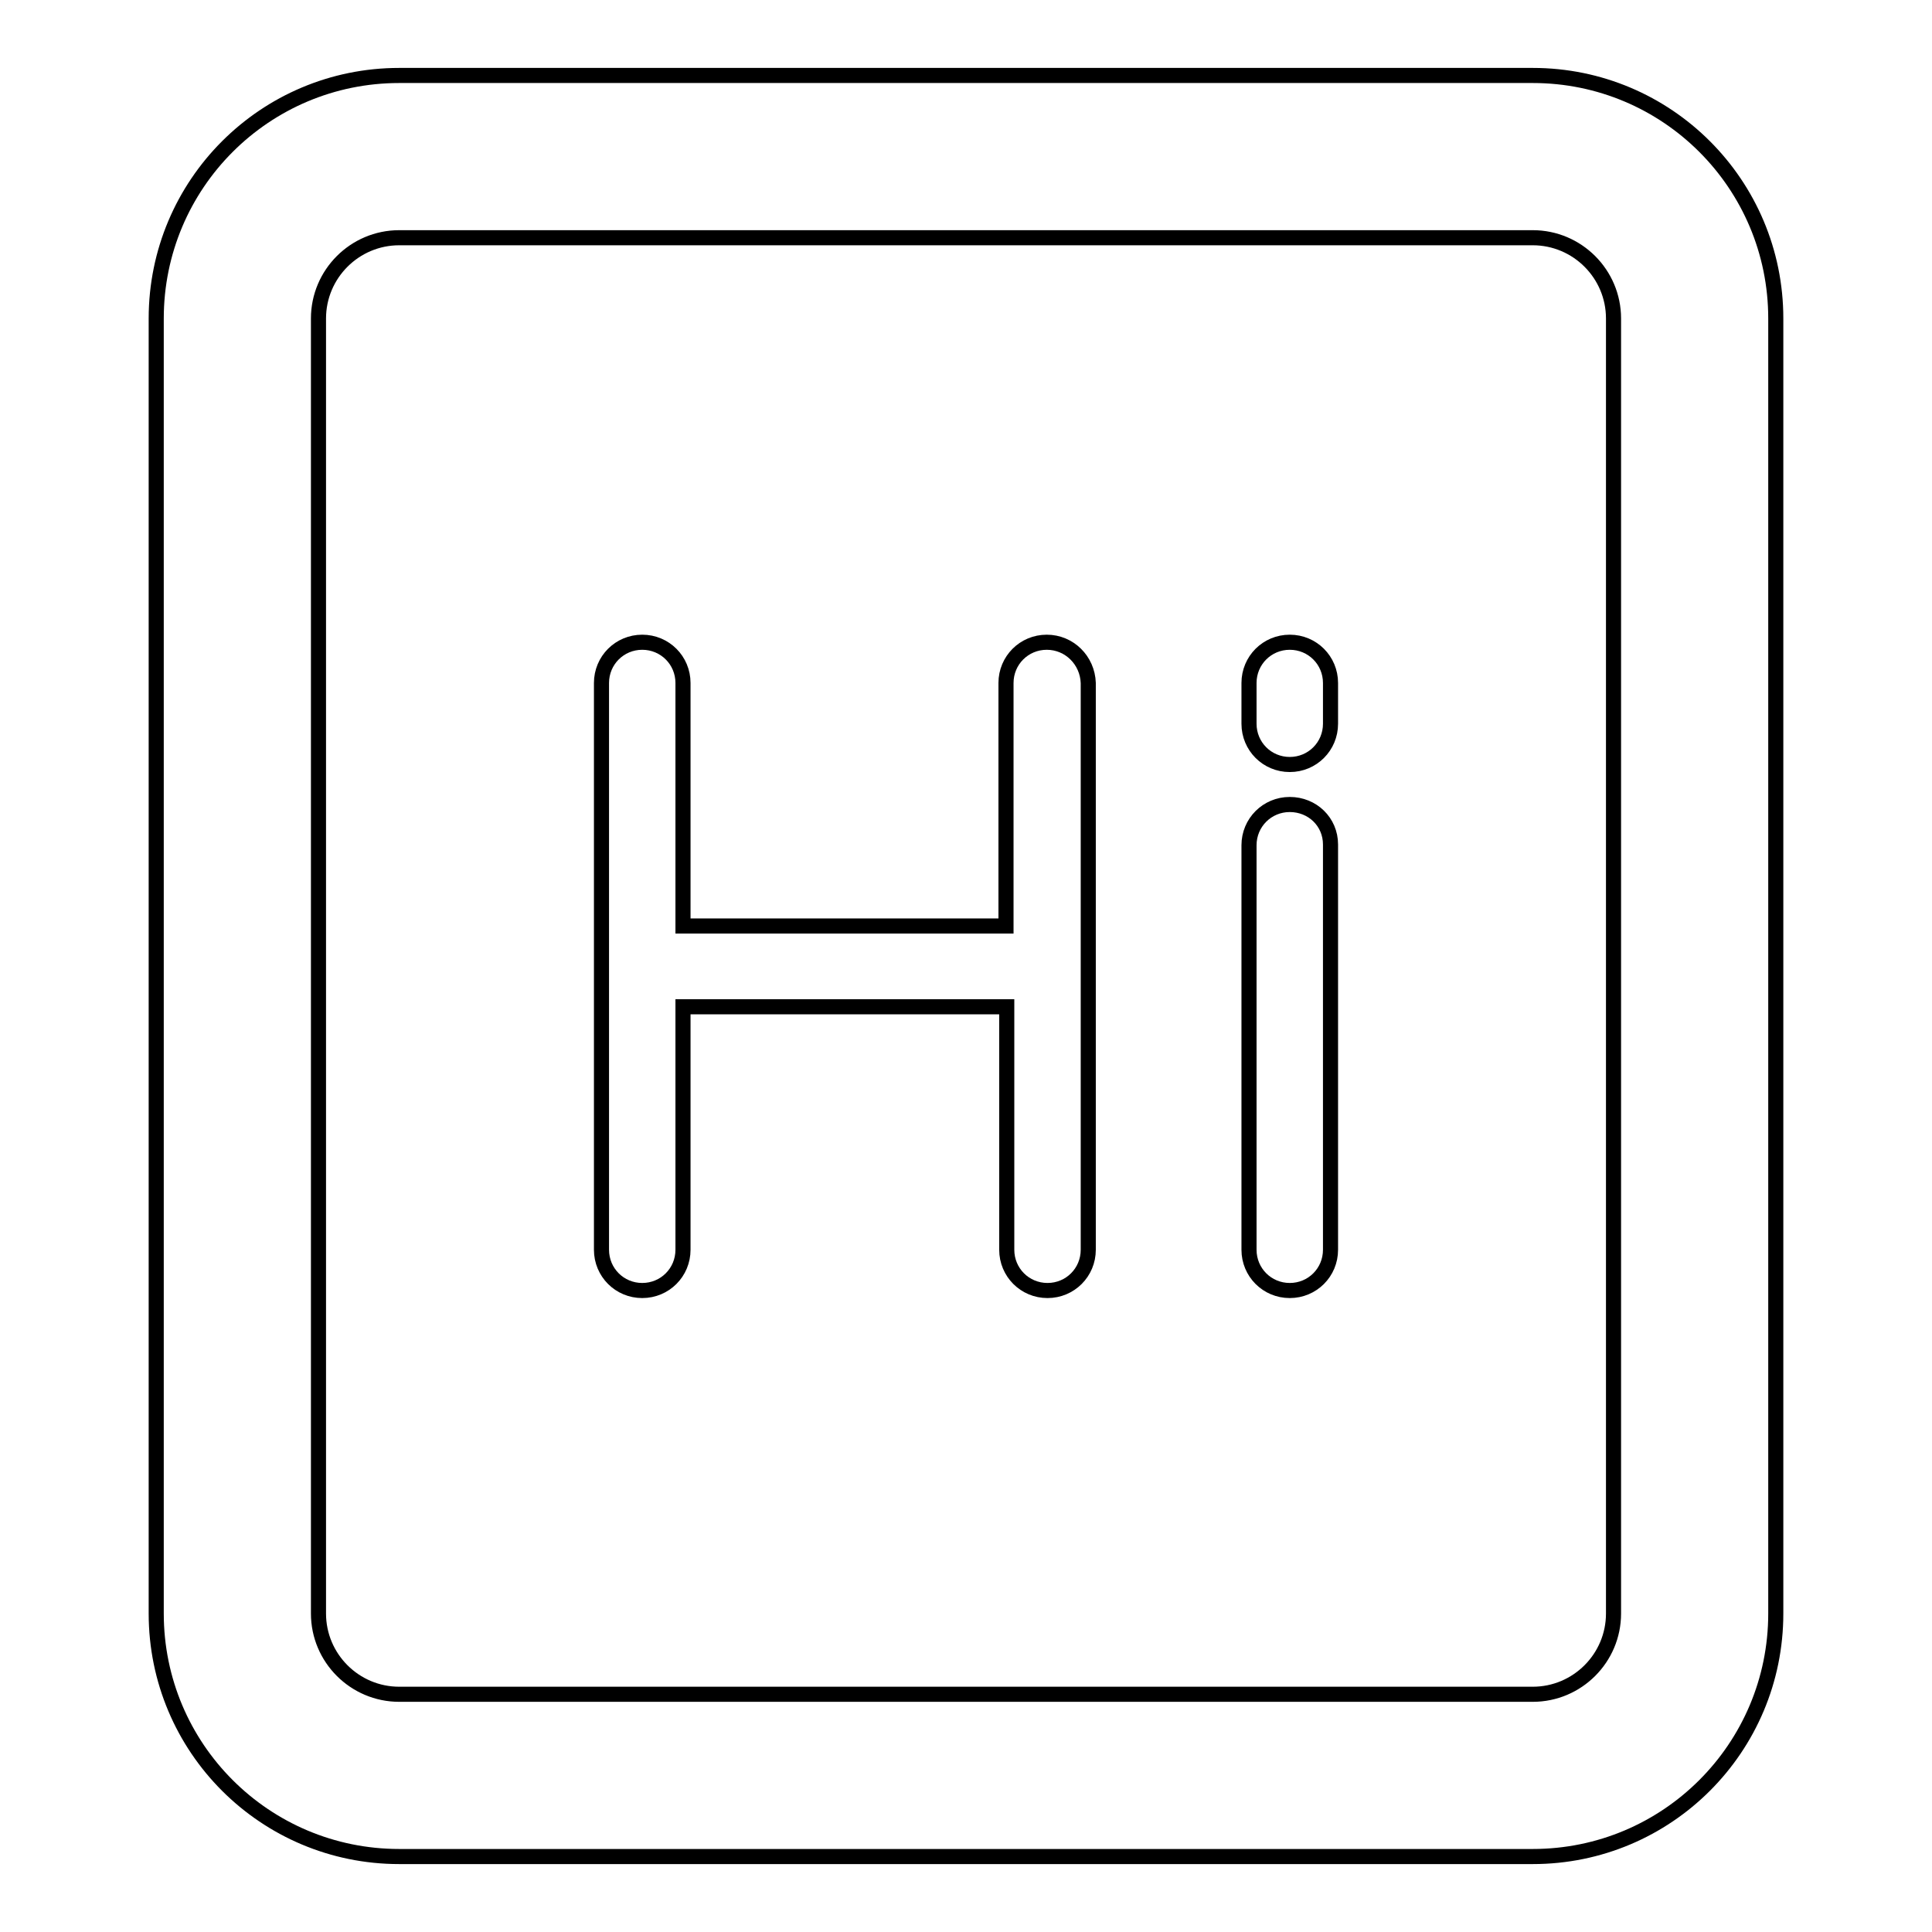 <?xml version="1.0" encoding="utf-8"?>
<!-- Svg Vector Icons : http://www.onlinewebfonts.com/icon -->
<!DOCTYPE svg PUBLIC "-//W3C//DTD SVG 1.1//EN" "http://www.w3.org/Graphics/SVG/1.1/DTD/svg11.dtd">
<svg version="1.1" xmlns="http://www.w3.org/2000/svg" xmlns:xlink="http://www.w3.org/1999/xlink" x="0px" y="0px" viewBox="0 0 256 256" enable-background="new 0 0 256 256" xml:space="preserve">
<g> <path stroke-width="2" fill-opacity="0" stroke="#000000"  d="M138.7,85.1c-3,0-5.4,2.4-5.4,5.4v32.2H90.5V90.5c0-3-2.4-5.4-5.4-5.4c-3,0-5.4,2.4-5.4,5.4v75.1 c0,3,2.4,5.4,5.4,5.4c3,0,5.4-2.4,5.4-5.4v-32.2h42.9v32.2c0,3,2.4,5.4,5.4,5.4s5.4-2.4,5.4-5.4V90.5 C144.1,87.5,141.7,85.1,138.7,85.1z M203.1,10H52.9c-17.8,0-32.2,14.4-32.2,32.2v171.6c0,17.8,14.4,32.2,32.2,32.2h150.2 c17.8,0,32.2-14.4,32.2-32.2V42.2C235.3,24.4,220.9,10,203.1,10z M213.8,213.8c0,5.9-4.8,10.7-10.7,10.7H52.9 c-5.9,0-10.7-4.8-10.7-10.7V42.2c0-5.9,4.8-10.7,10.7-10.7h150.2c5.9,0,10.7,4.8,10.7,10.7L213.8,213.8L213.8,213.8z M170.9,106.6 c-3,0-5.4,2.4-5.4,5.4v53.6c0,3,2.4,5.4,5.4,5.4s5.4-2.4,5.4-5.4v-53.7C176.3,108.9,173.9,106.6,170.9,106.6z M170.9,85.1 c-3,0-5.4,2.4-5.4,5.4v5.4c0,3,2.4,5.4,5.4,5.4s5.4-2.4,5.4-5.4v-5.4C176.3,87.5,173.9,85.1,170.9,85.1z"/></g>
</svg>